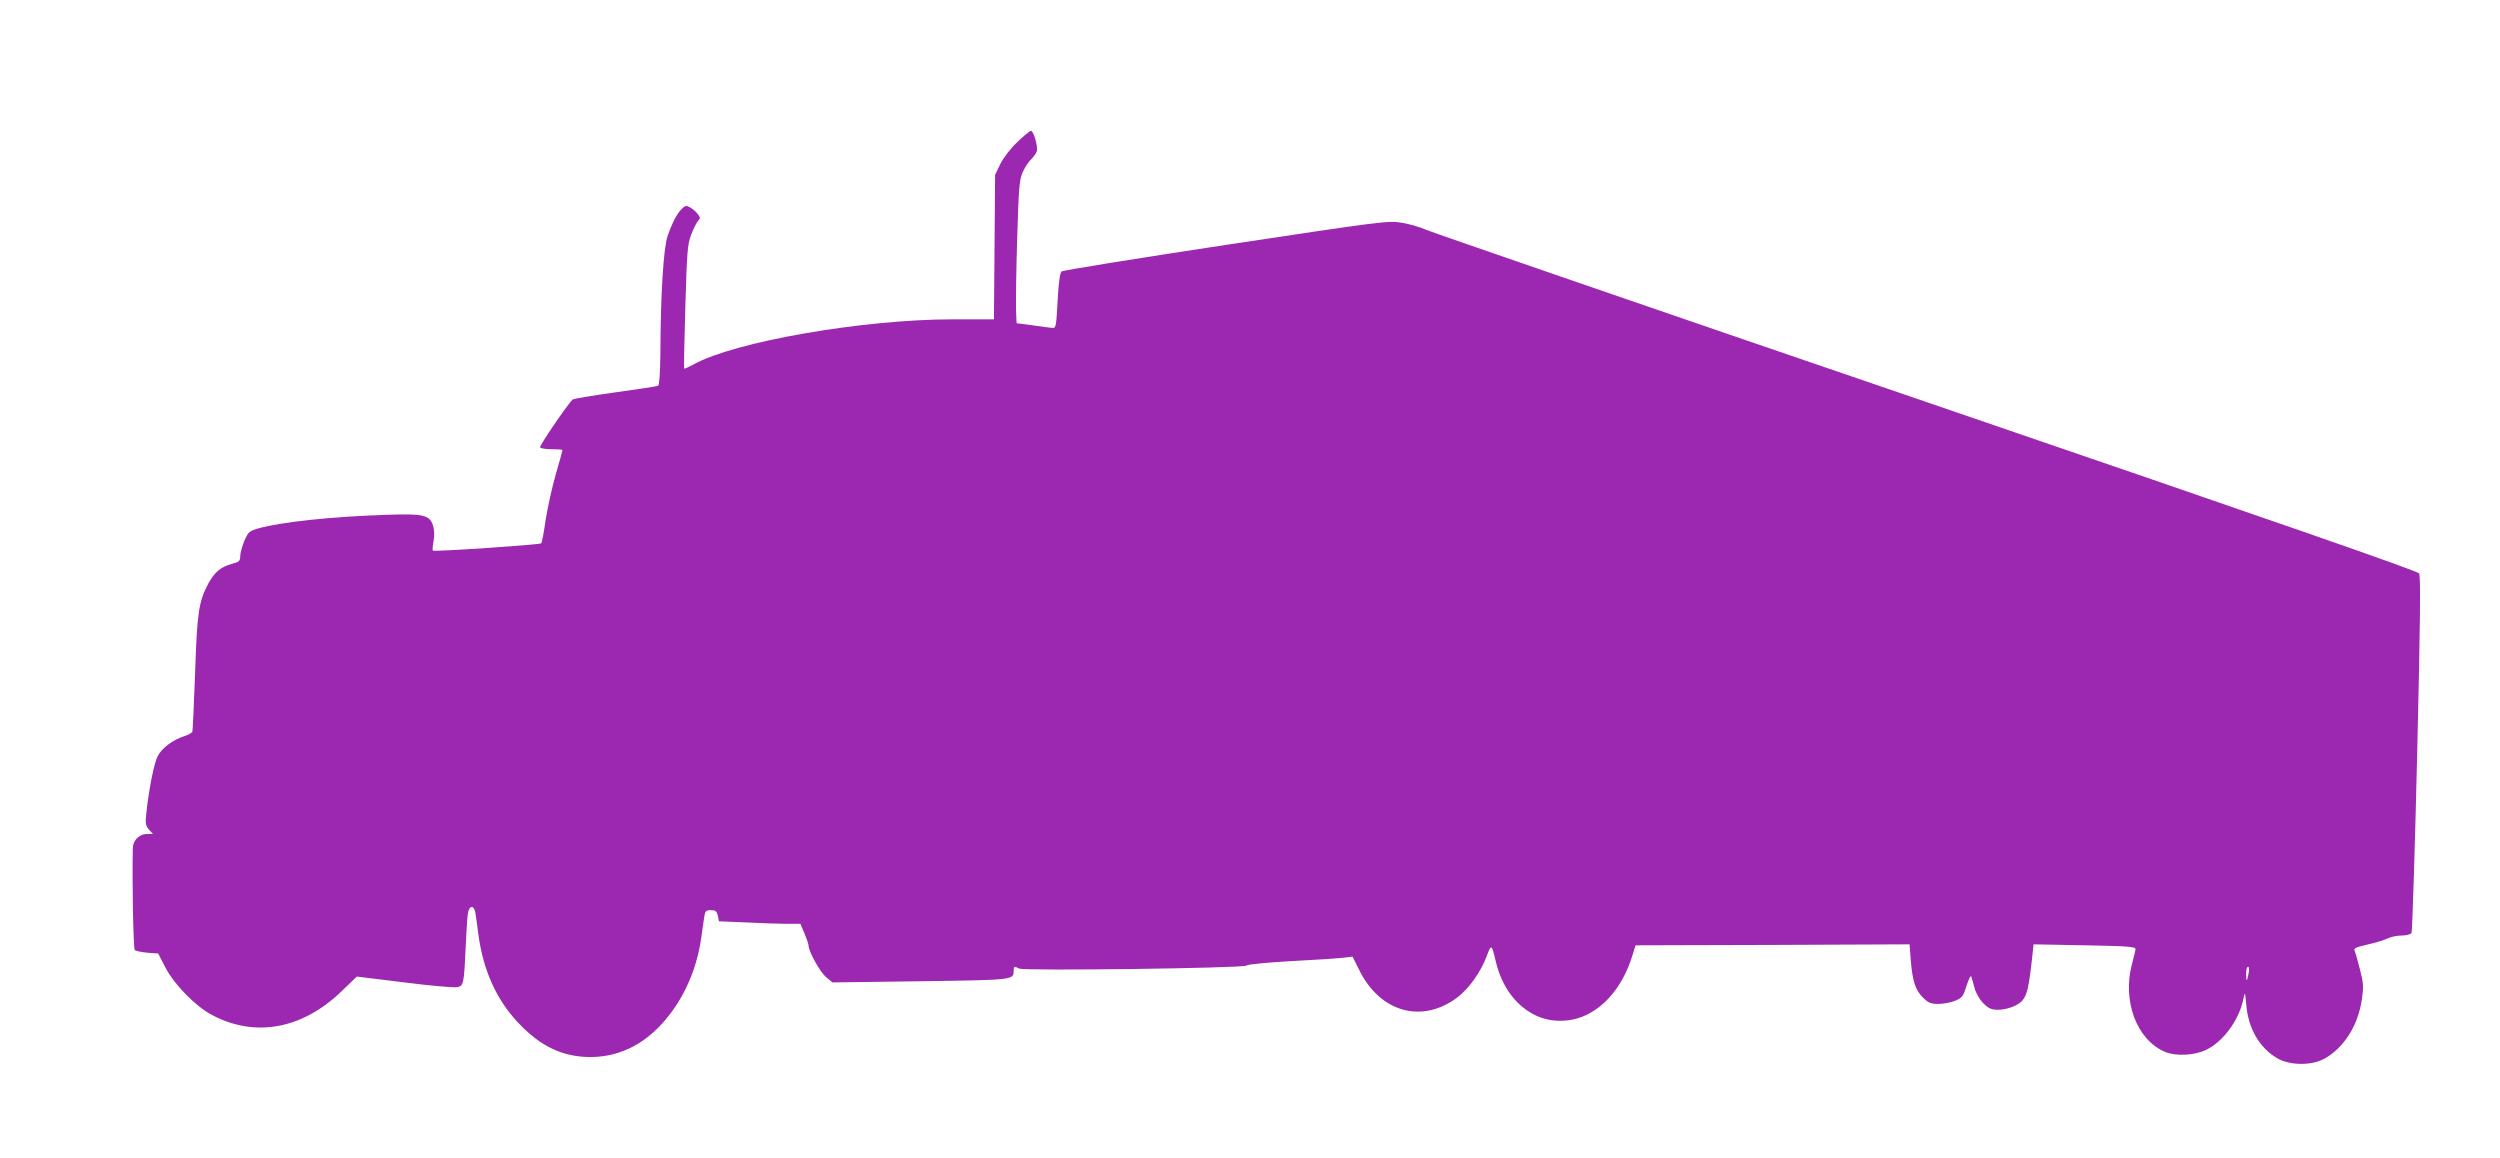 <?xml version="1.0" standalone="no"?>
<!DOCTYPE svg PUBLIC "-//W3C//DTD SVG 20010904//EN"
 "http://www.w3.org/TR/2001/REC-SVG-20010904/DTD/svg10.dtd">
<svg version="1.0" xmlns="http://www.w3.org/2000/svg"
 width="1280pt" height="593pt" viewBox="0 0 1280 593"
 preserveAspectRatio="xMidYMid meet">
<g transform="translate(0,593) scale(0.1,-0.1)"
fill="#9c27b0" stroke="none">
<path d="M5209 5203 c-34 -32 -71 -80 -87 -112 l-27 -56 -3 -370 -3 -370 -212
0 c-459 0 -1119 -115 -1326 -231 -24 -13 -46 -23 -48 -21 -2 2 1 145 6 318 8
278 11 320 30 368 11 29 27 61 35 70 13 14 12 18 -3 37 -9 12 -27 26 -39 33
-18 10 -25 8 -41 -8 -25 -25 -48 -68 -73 -140 -21 -60 -36 -301 -37 -613 -1
-82 -5 -149 -11 -153 -5 -3 -104 -18 -220 -34 -117 -16 -215 -33 -219 -37 -38
-42 -170 -237 -166 -245 4 -5 31 -9 61 -9 30 0 54 -2 54 -4 0 -3 -15 -58 -34
-123 -19 -66 -42 -171 -52 -233 -9 -63 -19 -118 -23 -122 -7 -7 -549 -44 -555
-37 -2 2 -1 24 4 49 5 28 4 57 -3 80 -18 54 -51 61 -242 54 -279 -9 -536 -37
-651 -69 -48 -14 -53 -19 -73 -64 -11 -27 -21 -63 -21 -78 0 -25 -5 -30 -43
-40 -57 -16 -87 -41 -120 -100 -49 -92 -58 -147 -68 -458 -6 -159 -12 -295
-14 -301 -1 -5 -20 -16 -41 -23 -60 -19 -117 -63 -137 -103 -18 -37 -43 -159
-57 -283 -7 -63 -5 -72 13 -93 l20 -22 -31 0 c-39 0 -72 -33 -72 -74 -4 -192
3 -513 10 -520 5 -5 34 -11 65 -14 l55 -4 37 -72 c47 -89 155 -199 239 -243
219 -116 459 -73 660 119 l81 78 244 -30 c134 -17 256 -28 271 -24 32 6 34 18
43 219 3 72 8 144 11 161 7 40 32 40 38 0 3 -17 10 -69 16 -115 24 -177 91
-327 199 -443 116 -125 231 -180 376 -180 159 1 297 76 407 222 82 108 137
241 158 386 6 44 13 94 16 112 4 27 9 32 34 32 23 0 30 -5 35 -28 l6 -29 142
-6 c78 -4 172 -7 208 -7 l67 0 21 -49 c11 -27 21 -56 21 -63 0 -29 59 -136 90
-161 l32 -27 451 6 c484 7 477 6 477 56 0 20 4 22 28 9 25 -13 1146 2 1163 15
8 7 107 16 229 23 118 6 238 14 265 17 l50 6 33 -66 c107 -220 324 -280 506
-141 58 45 117 128 147 207 25 67 26 66 48 -27 30 -126 102 -224 200 -272 80
-40 182 -39 264 1 106 51 189 159 233 298 l18 58 701 2 702 3 6 -80 c9 -108
23 -153 62 -192 28 -28 40 -33 79 -33 25 0 64 7 86 16 36 15 42 22 59 78 11
33 21 54 24 46 3 -8 10 -35 17 -60 7 -25 26 -58 45 -77 27 -27 41 -33 77 -33
26 0 62 9 88 22 52 27 63 57 81 213 l11 100 262 -5 c224 -4 261 -7 260 -20 -1
-8 -9 -42 -18 -75 -51 -190 24 -390 170 -451 56 -23 152 -18 212 12 87 43 167
154 188 259 8 39 9 38 15 -32 11 -121 68 -218 158 -271 62 -37 173 -39 239 -4
101 54 176 171 195 307 9 63 8 83 -10 151 -11 44 -23 86 -27 95 -6 14 5 19 66
33 40 9 86 23 102 31 15 8 48 15 72 15 23 0 46 6 51 13 4 6 17 419 29 917 16
679 18 910 10 924 -8 13 -725 262 -2521 877 -1381 472 -2535 870 -2565 883
-31 14 -87 30 -125 36 -67 11 -104 6 -899 -114 -455 -69 -834 -130 -841 -136
-8 -7 -15 -58 -20 -150 -6 -121 -9 -140 -23 -139 -10 0 -55 6 -102 13 l-85 11
-3 70 c-1 39 1 203 6 365 8 264 11 300 29 340 11 25 32 56 47 69 14 14 26 34
26 45 0 34 -20 96 -31 96 -6 0 -37 -25 -70 -57z m6304 -4255 c-8 -46 -13 -48
-13 -5 0 21 4 37 10 37 5 0 7 -14 3 -32z"/>
</g>
</svg>
